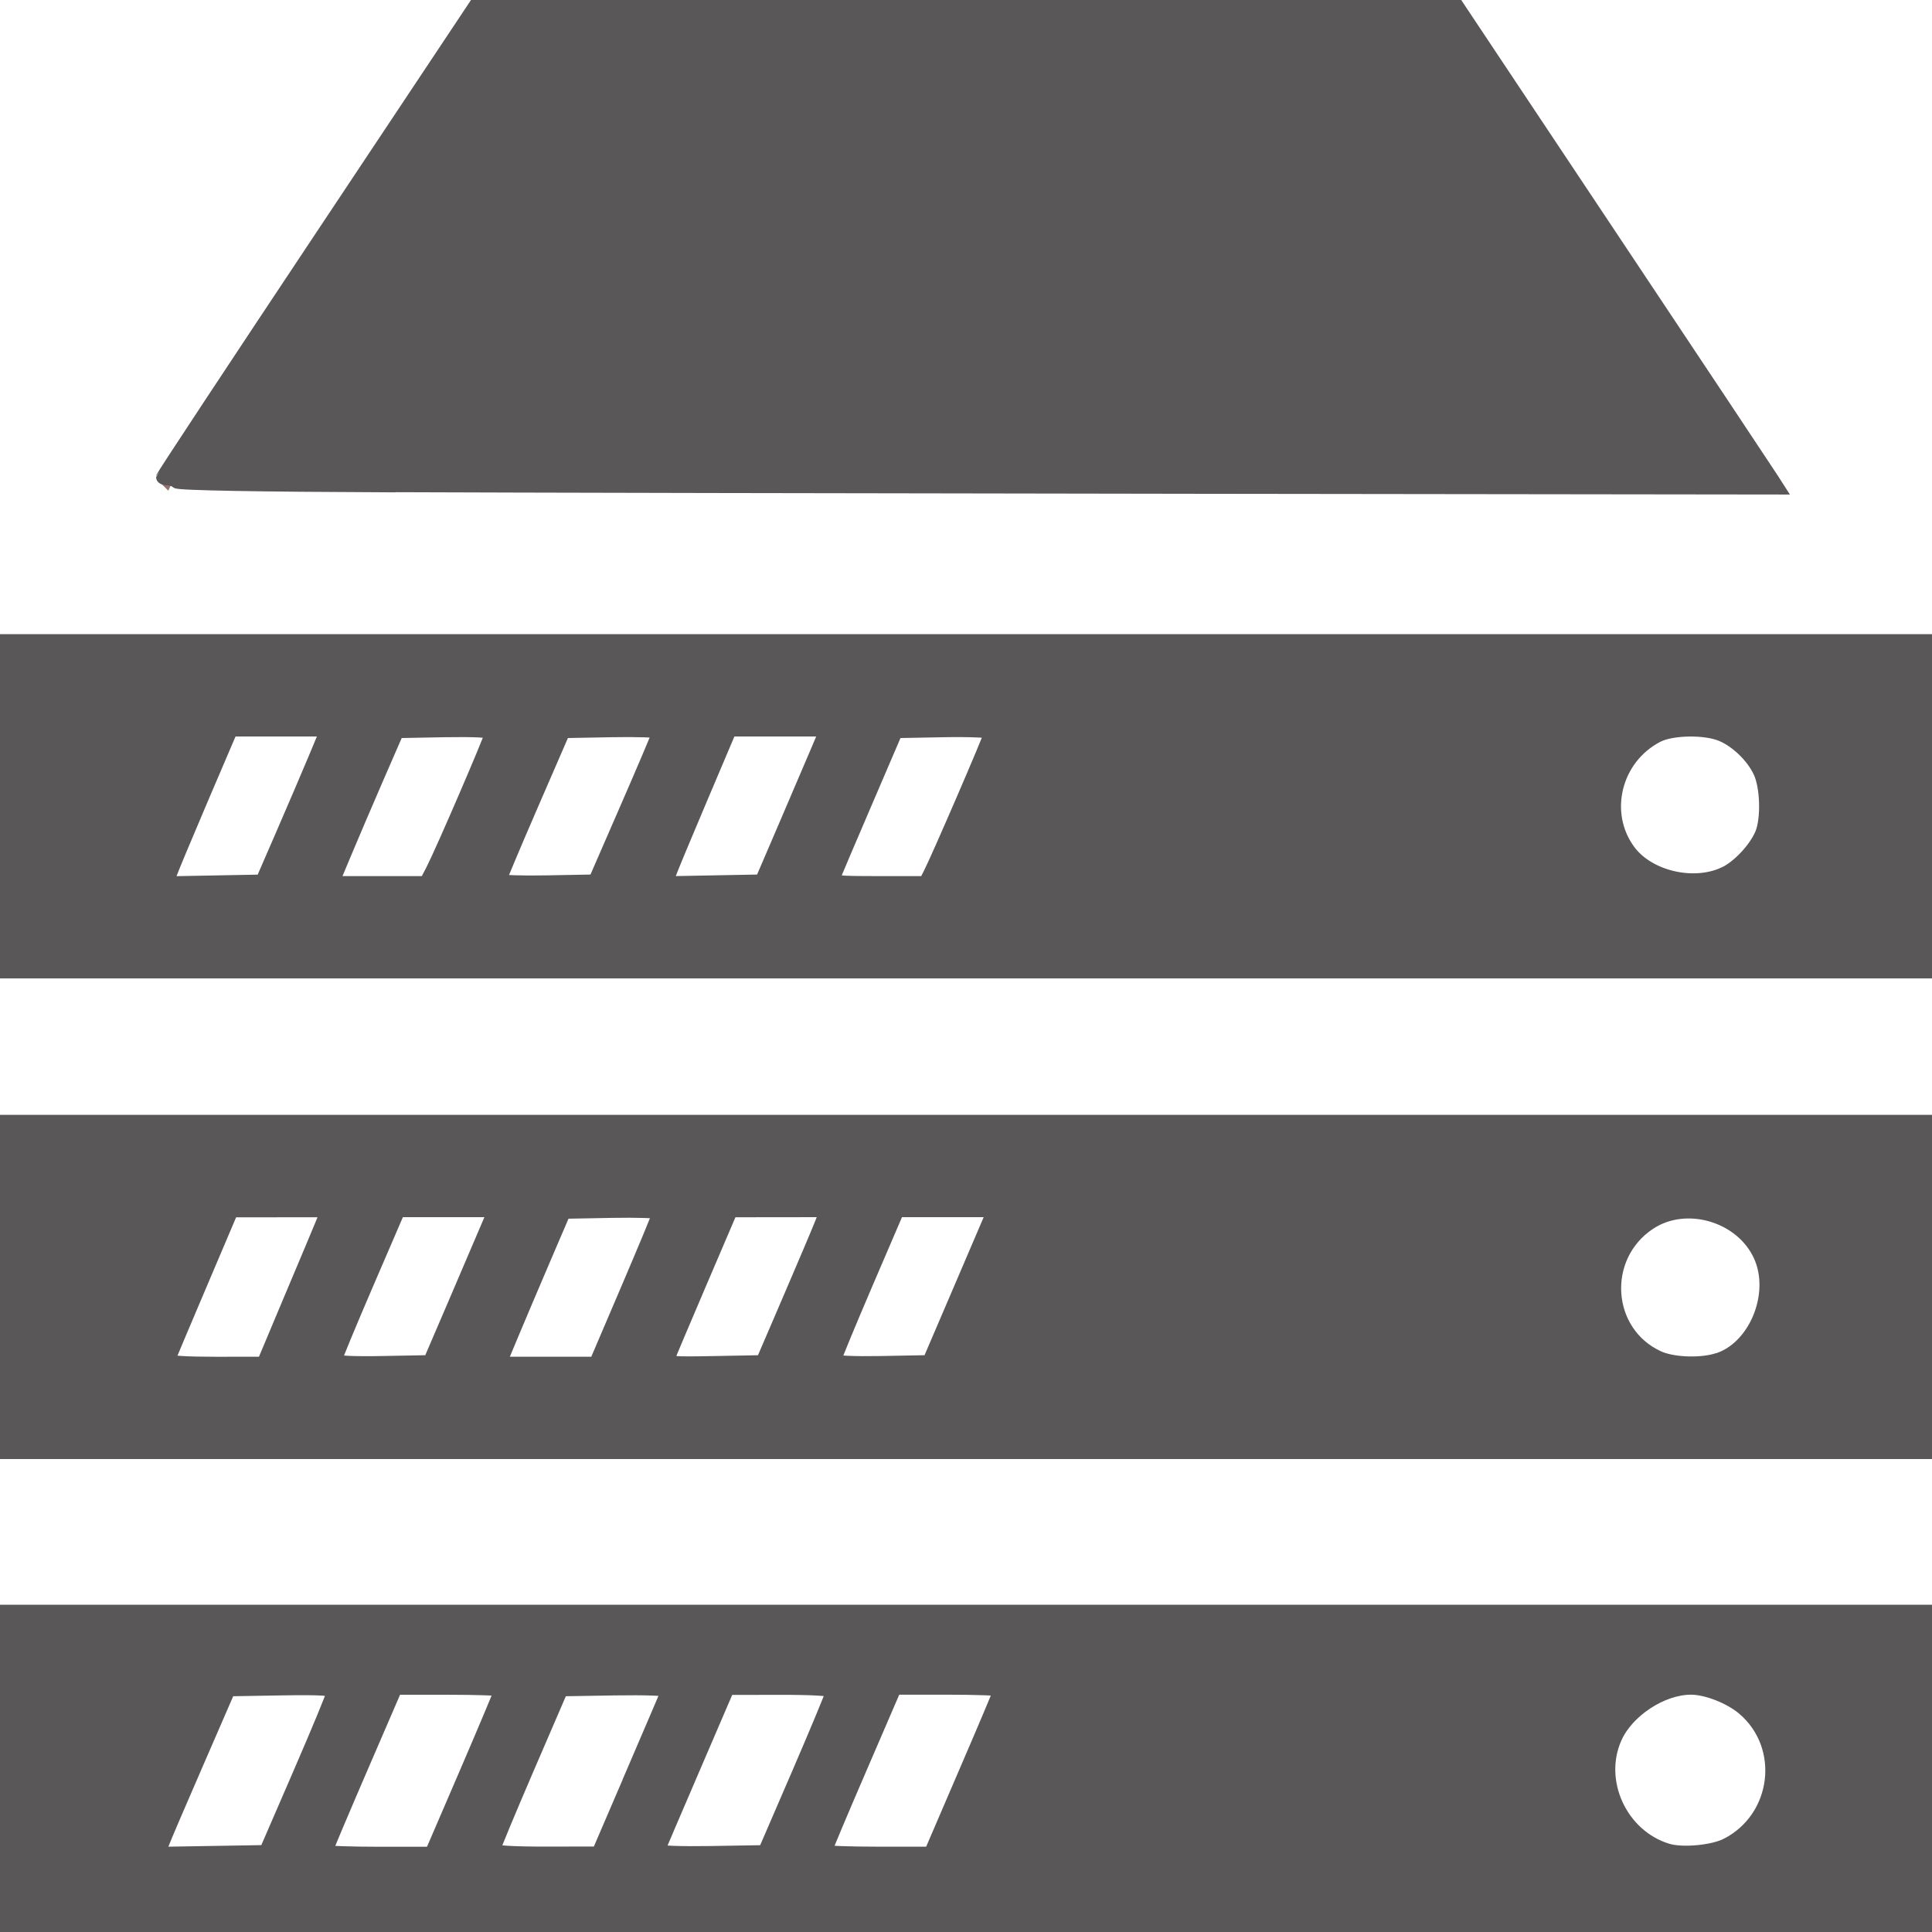 <?xml version="1.0" encoding="UTF-8" standalone="no"?>
<svg
   xmlns:dc="http://purl.org/dc/elements/1.1/"
   xmlns:cc="http://creativecommons.org/ns#"
   xmlns:rdf="http://www.w3.org/1999/02/22-rdf-syntax-ns#"
   xmlns:svg="http://www.w3.org/2000/svg"
   xmlns="http://www.w3.org/2000/svg"
   xmlns:sodipodi="http://sodipodi.sourceforge.net/DTD/sodipodi-0.dtd"
   xmlns:inkscape="http://www.inkscape.org/namespaces/inkscape"
   width="24"
   height="24"
   viewBox="0 0 24 24"
   version="1.1"
   id="svg4"
   sodipodi:docname="server-24px.svg"
   inkscape:version="0.92.3 (2405546, 2018-03-11)">
  <defs
     id="defs8" />
  <sodipodi:namedview
     pagecolor="#ffffff"
     bordercolor="#666666"
     borderopacity="1"
     objecttolerance="10"
     gridtolerance="10"
     guidetolerance="10"
     inkscape:pageopacity="0"
     inkscape:pageshadow="2"
     inkscape:window-width="1418"
     inkscape:window-height="941"
     id="namedview6"
     showgrid="false"
     inkscape:zoom="25.96"
     inkscape:cx="12"
     inkscape:cy="12"
     inkscape:window-x="1186"
     inkscape:window-y="311"
     inkscape:window-maximized="0"
     inkscape:current-layer="svg4" />
  <path
     d="M24 8h-24v4h24v-4zm-22 3l.863-2h1.275l-.863 2h-1.275zm2.066 0l.864-2h1.275l-.863 2h-1.276zm2.067 0l.863-2h1.275l-.864 2h-1.274zm2.066 0l.863-2h1.274l-.863 2h-1.274zm3.341 0h-1.274l.863-2h1.275l-.864 2zm9.46 0c-.552 0-1-.448-1-1s.448-1 1-1c.553 0 1 .448 1 1s-.447 1-1 1zm3 3h-24v4h24v-4zm-22 3l.863-2h1.275l-.863 2h-1.275zm2.066 0l.863-2h1.275l-.863 2h-1.275zm2.067 0l.863-2h1.275l-.864 2h-1.274zm2.066 0l.863-2h1.274l-.863 2h-1.274zm3.341 0h-1.274l.863-2h1.275l-.864 2zm9.46 0c-.552 0-1-.448-1-1s.448-1 1-1c.553 0 1 .448 1 1s-.447 1-1 1zm3 3h-24v4h24v-4zm-22 3l.863-2h1.275l-.863 2h-1.275zm2.066 0l.863-2h1.275l-.863 2h-1.275zm2.067 0l.863-2h1.275l-.864 2h-1.274zm2.066 0l.863-2h1.274l-.863 2h-1.274zm3.341 0h-1.274l.863-2h1.275l-.864 2zm9.46 0c-.552 0-1-.448-1-1s.448-1 1-1c.553 0 1 .448 1 1s-.447 1-1 1zm1-17h-20l4-6h12l4 6z"
     id="path2" />
  <path
     style="fill:#917273;fill-opacity:1;stroke:#917273;stroke-width:0.154;stroke-linecap:round;stroke-miterlimit:4;stroke-dasharray:none;stroke-opacity:1"
     d="m 2.06,5.956 c 0.007,-0.019 0.897,-1.362 1.977,-2.984 l 1.965,-2.95 5.993,-0.001 5.993,-0.001 1.99,2.985 1.99,2.985 h -9.961 c -5.891,0 -9.956,-0.014 -9.948,-0.035 z"
     id="path817"
     inkscape:connector-curvature="0" />
  <path
     style="fill:#917273;fill-opacity:1;stroke:#917273;stroke-width:0.154;stroke-linecap:round;stroke-miterlimit:4;stroke-dasharray:none;stroke-opacity:1"
     d="M 0.012,10.016 V 8.032 H 11.992 23.972 V 10.016 12 H 11.992 0.012 Z m 3.286,0.973 c 0.011,-0.026 0.203,-0.472 0.428,-0.989 0.224,-0.517 0.408,-0.955 0.408,-0.973 0,-0.017 -0.29,-0.032 -0.645,-0.032 l -0.645,4.37e-5 -0.429,0.992 C 2.179,10.533 1.994,10.992 2.003,11.008 c 0.009,0.016 0.3,0.029 0.646,0.029 0.467,0 0.634,-0.012 0.649,-0.048 z m 2.057,0 c 0.03,-0.039 0.753,-1.695 0.841,-1.926 0.024,-0.063 -0.021,-0.067 -0.629,-0.067 -0.488,0 -0.66,0.012 -0.675,0.048 -0.011,0.026 -0.203,0.472 -0.428,0.989 -0.224,0.517 -0.408,0.955 -0.408,0.973 0,0.055 1.256,0.039 1.298,-0.016 z M 7.852,10.016 8.285,9.015 7.647,9.004 c -0.351,-0.006 -0.65,0.003 -0.666,0.019 -0.044,0.046 -0.844,1.908 -0.844,1.965 0,0.04 0.131,0.049 0.642,0.04 L 7.42,11.018 Z m 2.055,0.026 C 10.143,9.494 10.336,9.035 10.336,9.021 c 0,-0.014 -0.291,-0.026 -0.647,-0.026 H 9.042 L 8.615,9.987 C 8.38,10.533 8.195,10.992 8.205,11.008 c 0.009,0.016 0.3,0.029 0.645,0.029 h 0.628 z m 1.676,0.889 c 0.044,-0.085 0.747,-1.699 0.823,-1.888 0.016,-0.039 -0.118,-0.047 -0.642,-0.039 l -0.661,0.011 -0.422,0.976 c -0.232,0.537 -0.422,0.992 -0.422,1.011 0,0.02 0.28,0.035 0.635,0.035 h 0.635 z m 9.89,-0.04 c 0.695,-0.363 0.72,-1.372 0.043,-1.769 C 21.277,8.982 20.86,8.954 20.616,9.062 c -0.399,0.176 -0.626,0.525 -0.621,0.954 0.003,0.269 0.076,0.461 0.25,0.66 0.289,0.33 0.828,0.424 1.228,0.215 z"
     id="path819"
     inkscape:connector-curvature="0" />
  <path
     style="fill:#917273;fill-opacity:1;stroke:#917273;stroke-width:0.154;stroke-linecap:round;stroke-miterlimit:4;stroke-dasharray:none;stroke-opacity:1"
     d="M 0.012,15.987 V 14.003 H 11.992 23.972 v 1.984 1.984 H 11.992 0.012 Z m 3.705,0.039 C 3.946,15.496 4.133,15.04 4.134,15.013 4.134,14.975 3.992,14.967 3.491,14.975 l -0.643,0.011 -0.416,0.963 c -0.229,0.53 -0.424,0.985 -0.435,1.012 -0.015,0.039 0.119,0.047 0.642,0.039 l 0.661,-0.011 z m 2.069,-0.01 c 0.236,-0.546 0.429,-1.005 0.429,-1.021 -2.5e-4,-0.016 -0.291,-0.029 -0.647,-0.029 H 4.922 l -0.411,0.953 c -0.226,0.524 -0.422,0.984 -0.437,1.021 -0.024,0.063 0.021,0.067 0.628,0.067 h 0.654 z m 2.066,0.007 c 0.233,-0.541 0.43,-1.001 0.437,-1.021 0.008,-0.023 -0.234,-0.033 -0.648,-0.027 l -0.661,0.011 -0.421,0.981 c -0.232,0.54 -0.421,0.995 -0.421,1.011 0,0.016 0.29,0.03 0.645,0.03 l 0.645,-3.47e-4 0.424,-0.984 z m 2.065,0.003 C 10.146,15.496 10.334,15.04 10.335,15.013 10.336,14.975 10.194,14.967 9.692,14.975 l -0.643,0.011 -0.394,0.905 c -0.217,0.498 -0.412,0.953 -0.433,1.012 l -0.039,0.107 0.658,-0.011 0.658,-0.011 z m 2.071,-0.01 c 0.236,-0.546 0.429,-1.005 0.429,-1.021 0,-0.015 -0.292,-0.028 -0.648,-0.028 h -0.648 l -0.413,0.967 c -0.227,0.532 -0.423,0.991 -0.434,1.021 -0.017,0.045 0.088,0.054 0.633,0.054 h 0.654 z m 9.458,0.897 c 0.43,-0.208 0.656,-0.724 0.527,-1.203 -0.11,-0.408 -0.536,-0.721 -0.978,-0.716 -0.287,0.003 -0.466,0.072 -0.675,0.261 -0.554,0.501 -0.374,1.441 0.326,1.699 0.198,0.073 0.607,0.052 0.8,-0.041 z"
     id="path821"
     inkscape:connector-curvature="0" />
  <path
     style="fill:#595757;fill-opacity:1;stroke:#595757;stroke-width:0.154;stroke-linecap:round;stroke-miterlimit:4;stroke-dasharray:none;stroke-opacity:1"
     d="M 0.012,21.996 V 20.012 H 11.992 23.972 v 1.984 1.984 H 11.992 0.012 Z m 3.702,0.039 c 0.23,-0.53 0.418,-0.985 0.419,-1.012 8.86e-4,-0.038 -0.141,-0.047 -0.643,-0.039 l -0.644,0.011 -0.393,0.905 C 2.236,22.398 2.041,22.853 2.02,22.912 l -0.039,0.107 0.658,-0.011 0.658,-0.011 z m 2.071,-0.015 c 0.236,-0.549 0.429,-1.008 0.429,-1.021 0,-0.013 -0.291,-0.023 -0.648,-0.023 H 4.919 L 4.488,21.974 c -0.237,0.549 -0.431,1.008 -0.431,1.021 0,0.012 0.292,0.023 0.649,0.023 h 0.649 z m 2.066,0.009 c 0.233,-0.542 0.43,-1.002 0.437,-1.021 0.008,-0.02 -0.267,-0.03 -0.648,-0.024 l -0.662,0.011 -0.42,0.974 c -0.231,0.536 -0.42,0.991 -0.42,1.011 0,0.022 0.256,0.037 0.645,0.036 l 0.645,-9.58e-4 0.424,-0.986 z m 2.064,-0.005 c 0.231,-0.536 0.42,-0.991 0.42,-1.011 0,-0.022 -0.256,-0.037 -0.645,-0.036 l -0.645,9.58e-4 -0.424,0.986 c -0.233,0.542 -0.43,1.002 -0.437,1.021 -0.008,0.02 0.267,0.03 0.648,0.024 l 0.662,-0.011 z m 2.07,-0.005 c 0.237,-0.549 0.431,-1.008 0.431,-1.021 0,-0.012 -0.292,-0.023 -0.648,-0.023 h -0.648 l -0.43,0.997 c -0.237,0.548 -0.43,1.008 -0.43,1.021 0,0.013 0.291,0.024 0.648,0.024 h 0.648 z m 9.465,0.891 c 0.642,-0.331 0.751,-1.212 0.208,-1.678 -0.166,-0.142 -0.457,-0.257 -0.652,-0.257 -0.359,0 -0.787,0.281 -0.935,0.614 -0.241,0.541 0.069,1.212 0.641,1.388 0.184,0.057 0.564,0.022 0.738,-0.067 z"
     id="path823"
     inkscape:connector-curvature="0" />
  <path
     style="fill:#595757;fill-opacity:1;stroke:#595757;stroke-width:0.154;stroke-linecap:round;stroke-miterlimit:4;stroke-dasharray:none;stroke-opacity:1"
     d="M -0.065,15.987 V 13.926 H 11.992 24.049 v 2.061 2.061 H 11.992 -0.065 Z M 3.604,16.131 C 3.79,15.691 3.968,15.267 4,15.188 l 0.058,-0.144 -0.588,6e-4 -0.588,6e-4 -0.385,0.906 c -0.212,0.498 -0.391,0.923 -0.398,0.943 -0.008,0.023 0.215,0.037 0.578,0.037 l 0.591,-6.18e-4 z m 2.019,0.107 C 5.782,15.867 5.962,15.446 6.023,15.303 l 0.111,-0.26 H 5.544 4.954 L 4.563,15.95 c -0.215,0.499 -0.391,0.924 -0.391,0.945 0,0.023 0.222,0.034 0.581,0.027 l 0.581,-0.011 z M 7.787,16.016 c 0.215,-0.503 0.392,-0.928 0.392,-0.945 -1.23e-5,-0.016 -0.263,-0.025 -0.584,-0.019 l -0.584,0.011 -0.248,0.578 C 6.627,15.958 6.449,16.378 6.367,16.574 L 6.218,16.931 h 0.589 0.589 z m 2.011,0.125 c 0.182,-0.424 0.361,-0.844 0.396,-0.934 l 0.065,-0.164 -0.587,6.62e-4 -0.587,6.63e-4 -0.375,0.876 c -0.206,0.482 -0.386,0.906 -0.399,0.944 -0.023,0.064 0.014,0.068 0.566,0.058 l 0.59,-0.011 z m 2.027,0.096 c 0.159,-0.371 0.339,-0.791 0.4,-0.934 l 0.111,-0.26 h -0.591 -0.591 l -0.39,0.908 c -0.214,0.5 -0.39,0.925 -0.39,0.945 0,0.022 0.233,0.032 0.581,0.026 l 0.581,-0.011 z m 9.49,0.655 c 0.477,-0.133 0.763,-0.811 0.544,-1.291 -0.228,-0.5 -0.913,-0.701 -1.366,-0.401 -0.622,0.412 -0.56,1.35 0.109,1.657 0.17,0.078 0.499,0.094 0.713,0.034 z"
     id="path825"
     inkscape:connector-curvature="0" />
  <path
     style="fill:#595757;fill-opacity:1;stroke:#595757;stroke-width:0.154;stroke-linecap:round;stroke-miterlimit:4;stroke-dasharray:none;stroke-opacity:1"
     d="M -0.065,10.016 V 7.955 H 11.992 24.049 v 2.061 2.061 H 11.992 -0.065 Z M 3.503,10.363 C 3.641,10.045 3.821,9.625 3.903,9.429 L 4.052,9.072 H 3.463 2.875 L 2.508,9.93 c -0.201,0.471 -0.379,0.897 -0.394,0.945 l -0.028,0.088 0.583,-0.011 0.583,-0.011 z m 1.866,0.439 c 0.122,-0.238 0.73,-1.65 0.73,-1.693 0,-0.024 -0.215,-0.034 -0.58,-0.028 L 4.939,9.092 4.688,9.669 C 4.55,9.987 4.37,10.408 4.288,10.604 l -0.149,0.356 h 0.574 0.574 z M 7.78,10.035 C 7.997,9.538 8.175,9.117 8.177,9.1 8.178,9.084 7.914,9.075 7.591,9.081 L 7.004,9.092 6.611,9.997 C 6.395,10.495 6.218,10.916 6.217,10.932 c -0.001,0.016 0.261,0.025 0.583,0.019 l 0.586,-0.011 z M 9.745,10.267 C 9.904,9.896 10.083,9.475 10.145,9.332 L 10.255,9.072 H 9.664 9.072 L 8.708,9.93 C 8.508,10.401 8.331,10.826 8.316,10.874 l -0.028,0.088 0.584,-0.011 0.584,-0.011 z m 1.804,0.579 c 0.095,-0.184 0.752,-1.706 0.752,-1.742 0,-0.018 -0.262,-0.029 -0.583,-0.023 l -0.583,0.011 -0.372,0.867 c -0.205,0.477 -0.384,0.897 -0.398,0.934 -0.024,0.062 0.017,0.067 0.55,0.067 h 0.576 z m 9.862,0.004 C 21.586,10.77 21.799,10.545 21.878,10.357 21.954,10.174 21.944,9.778 21.857,9.592 21.769,9.402 21.572,9.211 21.383,9.132 21.178,9.047 20.769,9.054 20.591,9.146 c -0.527,0.272 -0.696,0.953 -0.352,1.42 0.238,0.324 0.79,0.457 1.172,0.283 z"
     id="path827"
     inkscape:connector-curvature="0" />
  <path
     style="fill:#595757;fill-opacity:1;stroke:#595757;stroke-width:0.154;stroke-linecap:round;stroke-miterlimit:4;stroke-dasharray:none;stroke-opacity:1"
     d="M 4.868,6.039 C 3.187,6.032 2.217,6.015 2.192,5.99 2.171,5.969 2.123,5.952 2.085,5.952 c -0.038,0 -0.069,-0.011 -0.069,-0.025 0,-0.014 0.892,-1.366 1.983,-3.005 l 1.983,-2.98 6.02,0.001 6.02,0.001 1.965,2.95 c 1.081,1.622 1.997,3 2.036,3.061 l 0.071,0.111 -7.294,-0.009 c -4.012,-0.005 -8.48,-0.014 -9.931,-0.02 z"
     id="path829"
     inkscape:connector-curvature="0" />
</svg>
